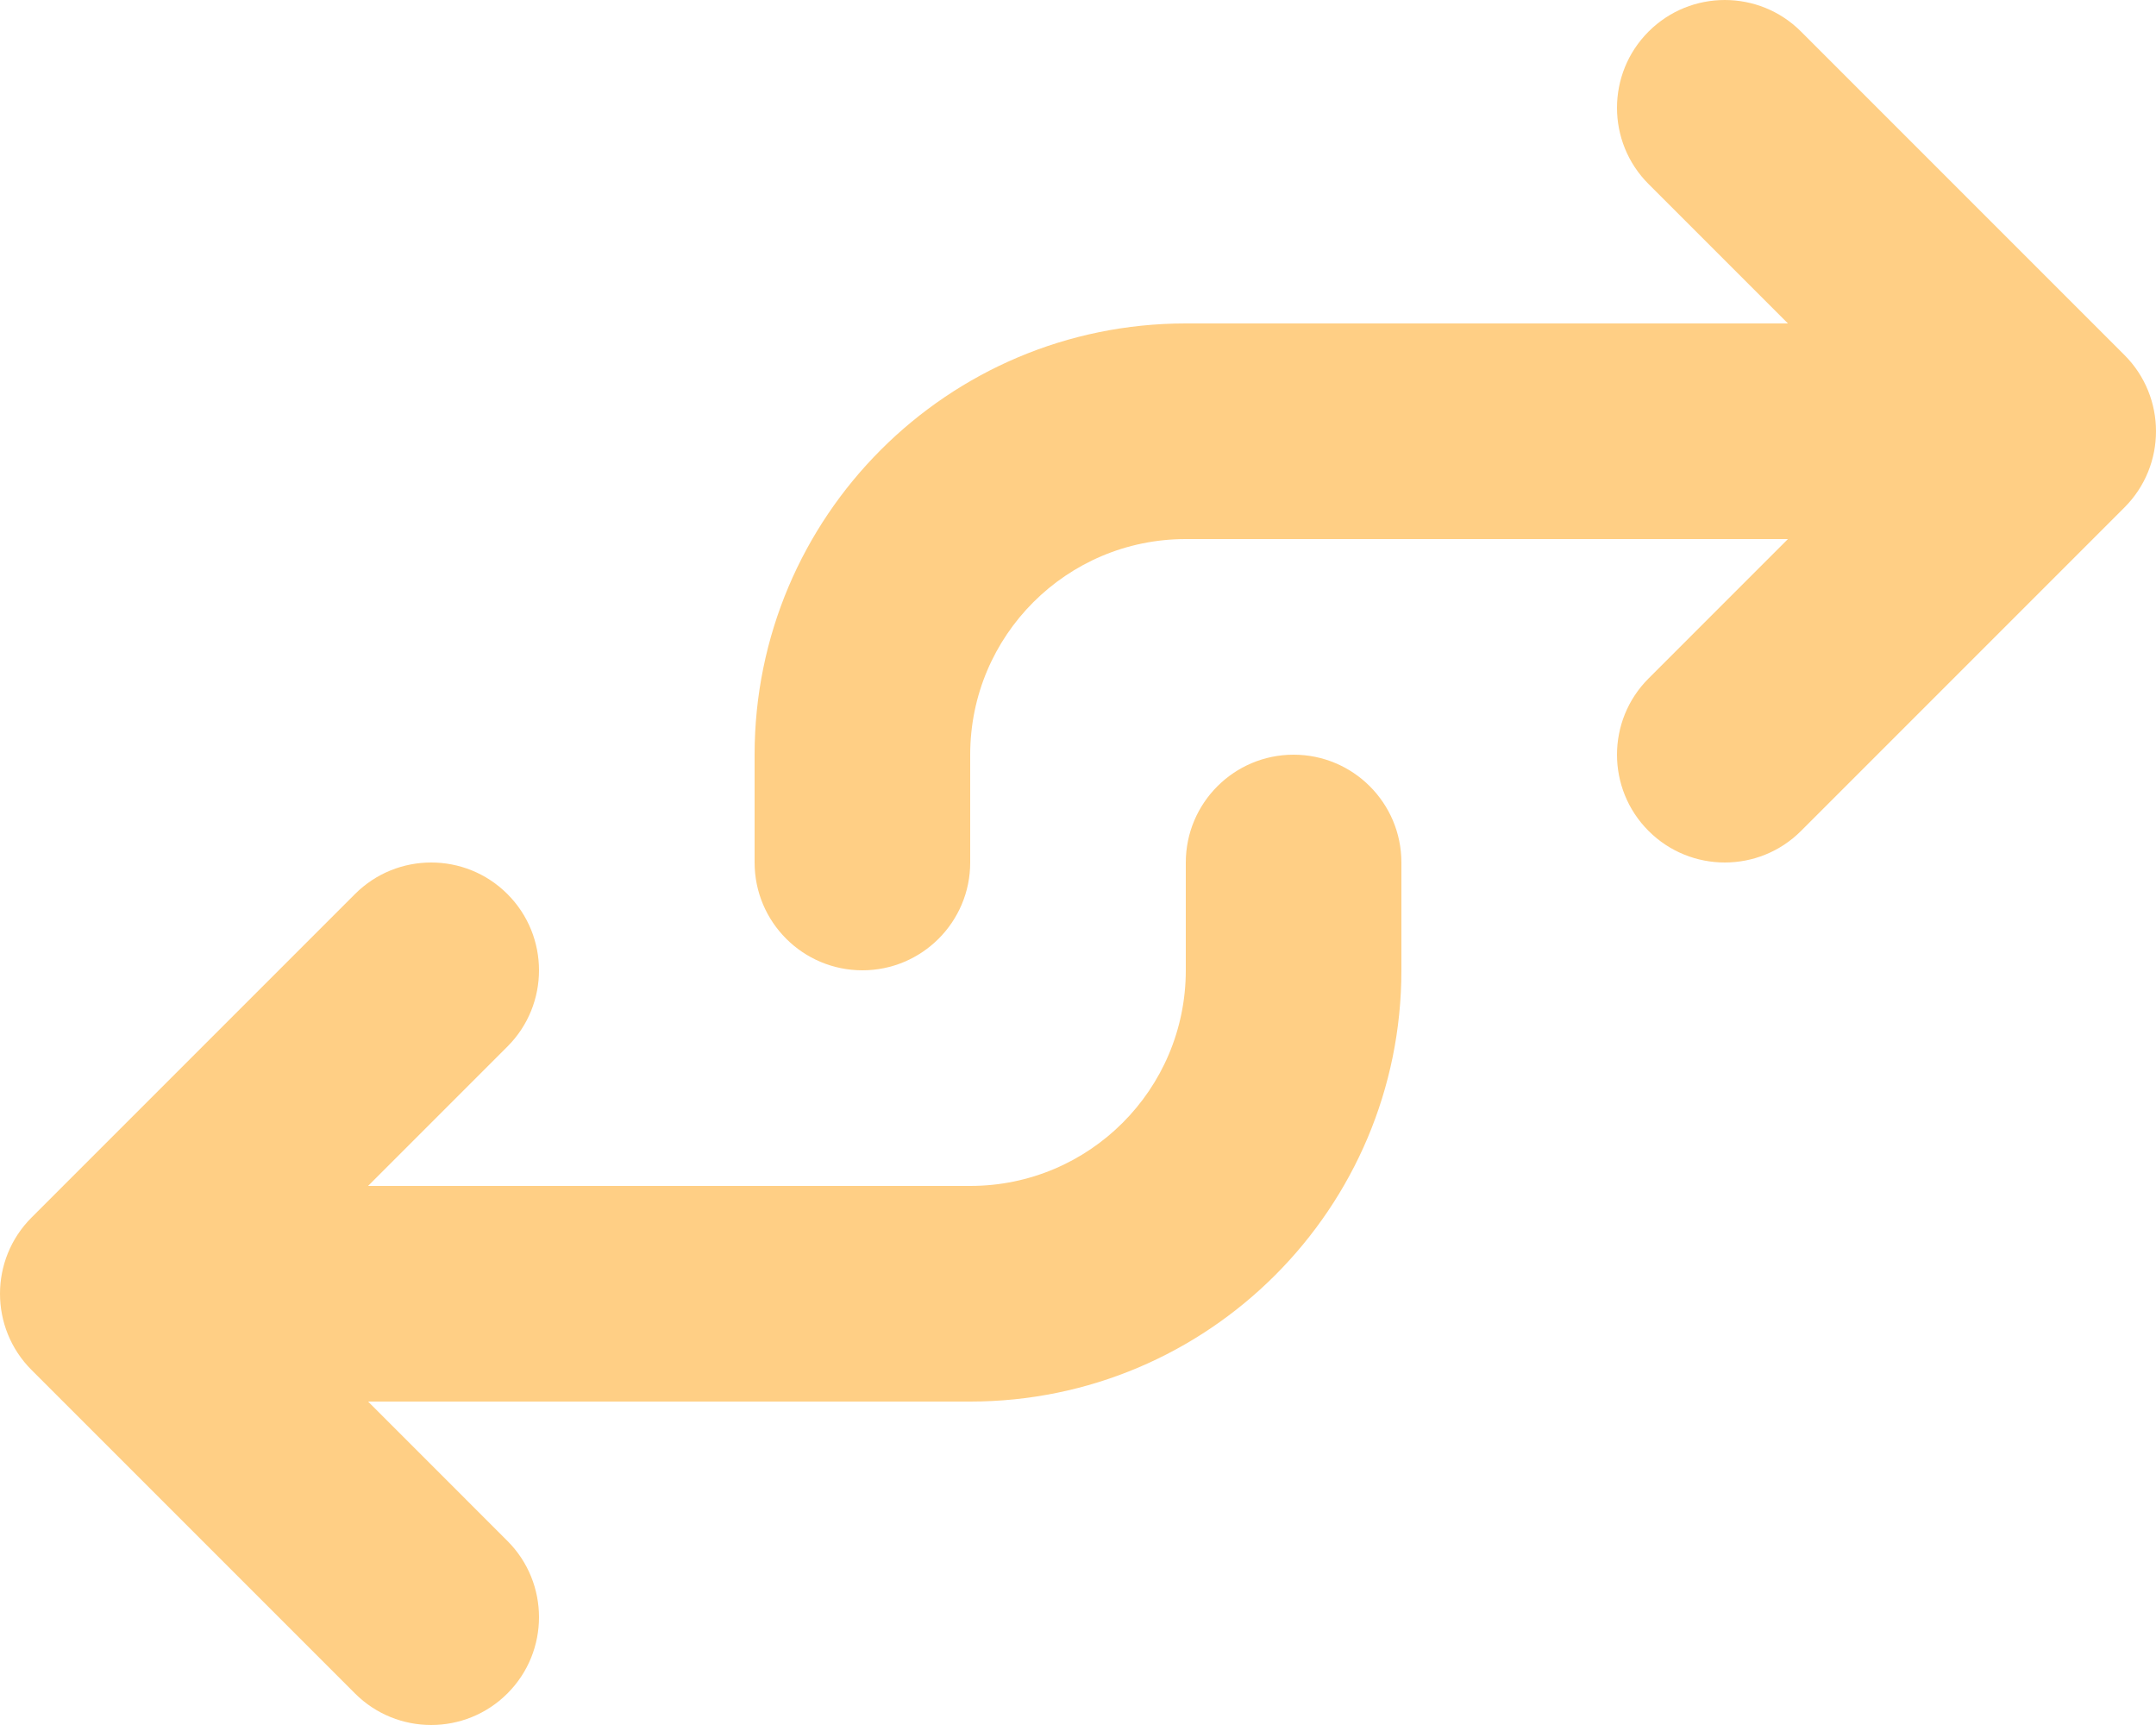 <?xml version="1.0" encoding="UTF-8"?> <svg xmlns="http://www.w3.org/2000/svg" width="25" height="20" viewBox="0 0 25 20" fill="none"><path fill-rule="evenodd" clip-rule="evenodd" d="M19.116 0.366C18.628 0.854 18.628 1.646 19.116 2.134L20.732 3.75H13.75C10.989 3.75 8.75 5.989 8.75 8.75V10C8.75 10.69 9.31 11.25 10 11.25C10.69 11.25 11.25 10.69 11.25 10V8.75C11.25 7.369 12.369 6.25 13.75 6.25H20.732L19.116 7.866C18.628 8.354 18.628 9.146 19.116 9.634C19.604 10.122 20.396 10.122 20.884 9.634L24.634 5.884C25.122 5.396 25.122 4.604 24.634 4.116L20.884 0.366C20.396 -0.122 19.604 -0.122 19.116 0.366ZM15 8.75C14.31 8.75 13.75 9.31 13.75 10V11.25C13.75 12.631 12.631 13.75 11.25 13.75H4.268L5.884 12.134C6.372 11.646 6.372 10.854 5.884 10.366C5.396 9.878 4.604 9.878 4.116 10.366L0.366 14.116C-0.122 14.604 -0.122 15.396 0.366 15.884L4.116 19.634C4.604 20.122 5.396 20.122 5.884 19.634C6.372 19.146 6.372 18.354 5.884 17.866L4.268 16.25H11.25C14.011 16.25 16.25 14.011 16.25 11.25V10C16.25 9.31 15.69 8.75 15 8.75Z" fill="#FFCF85"></path></svg> 